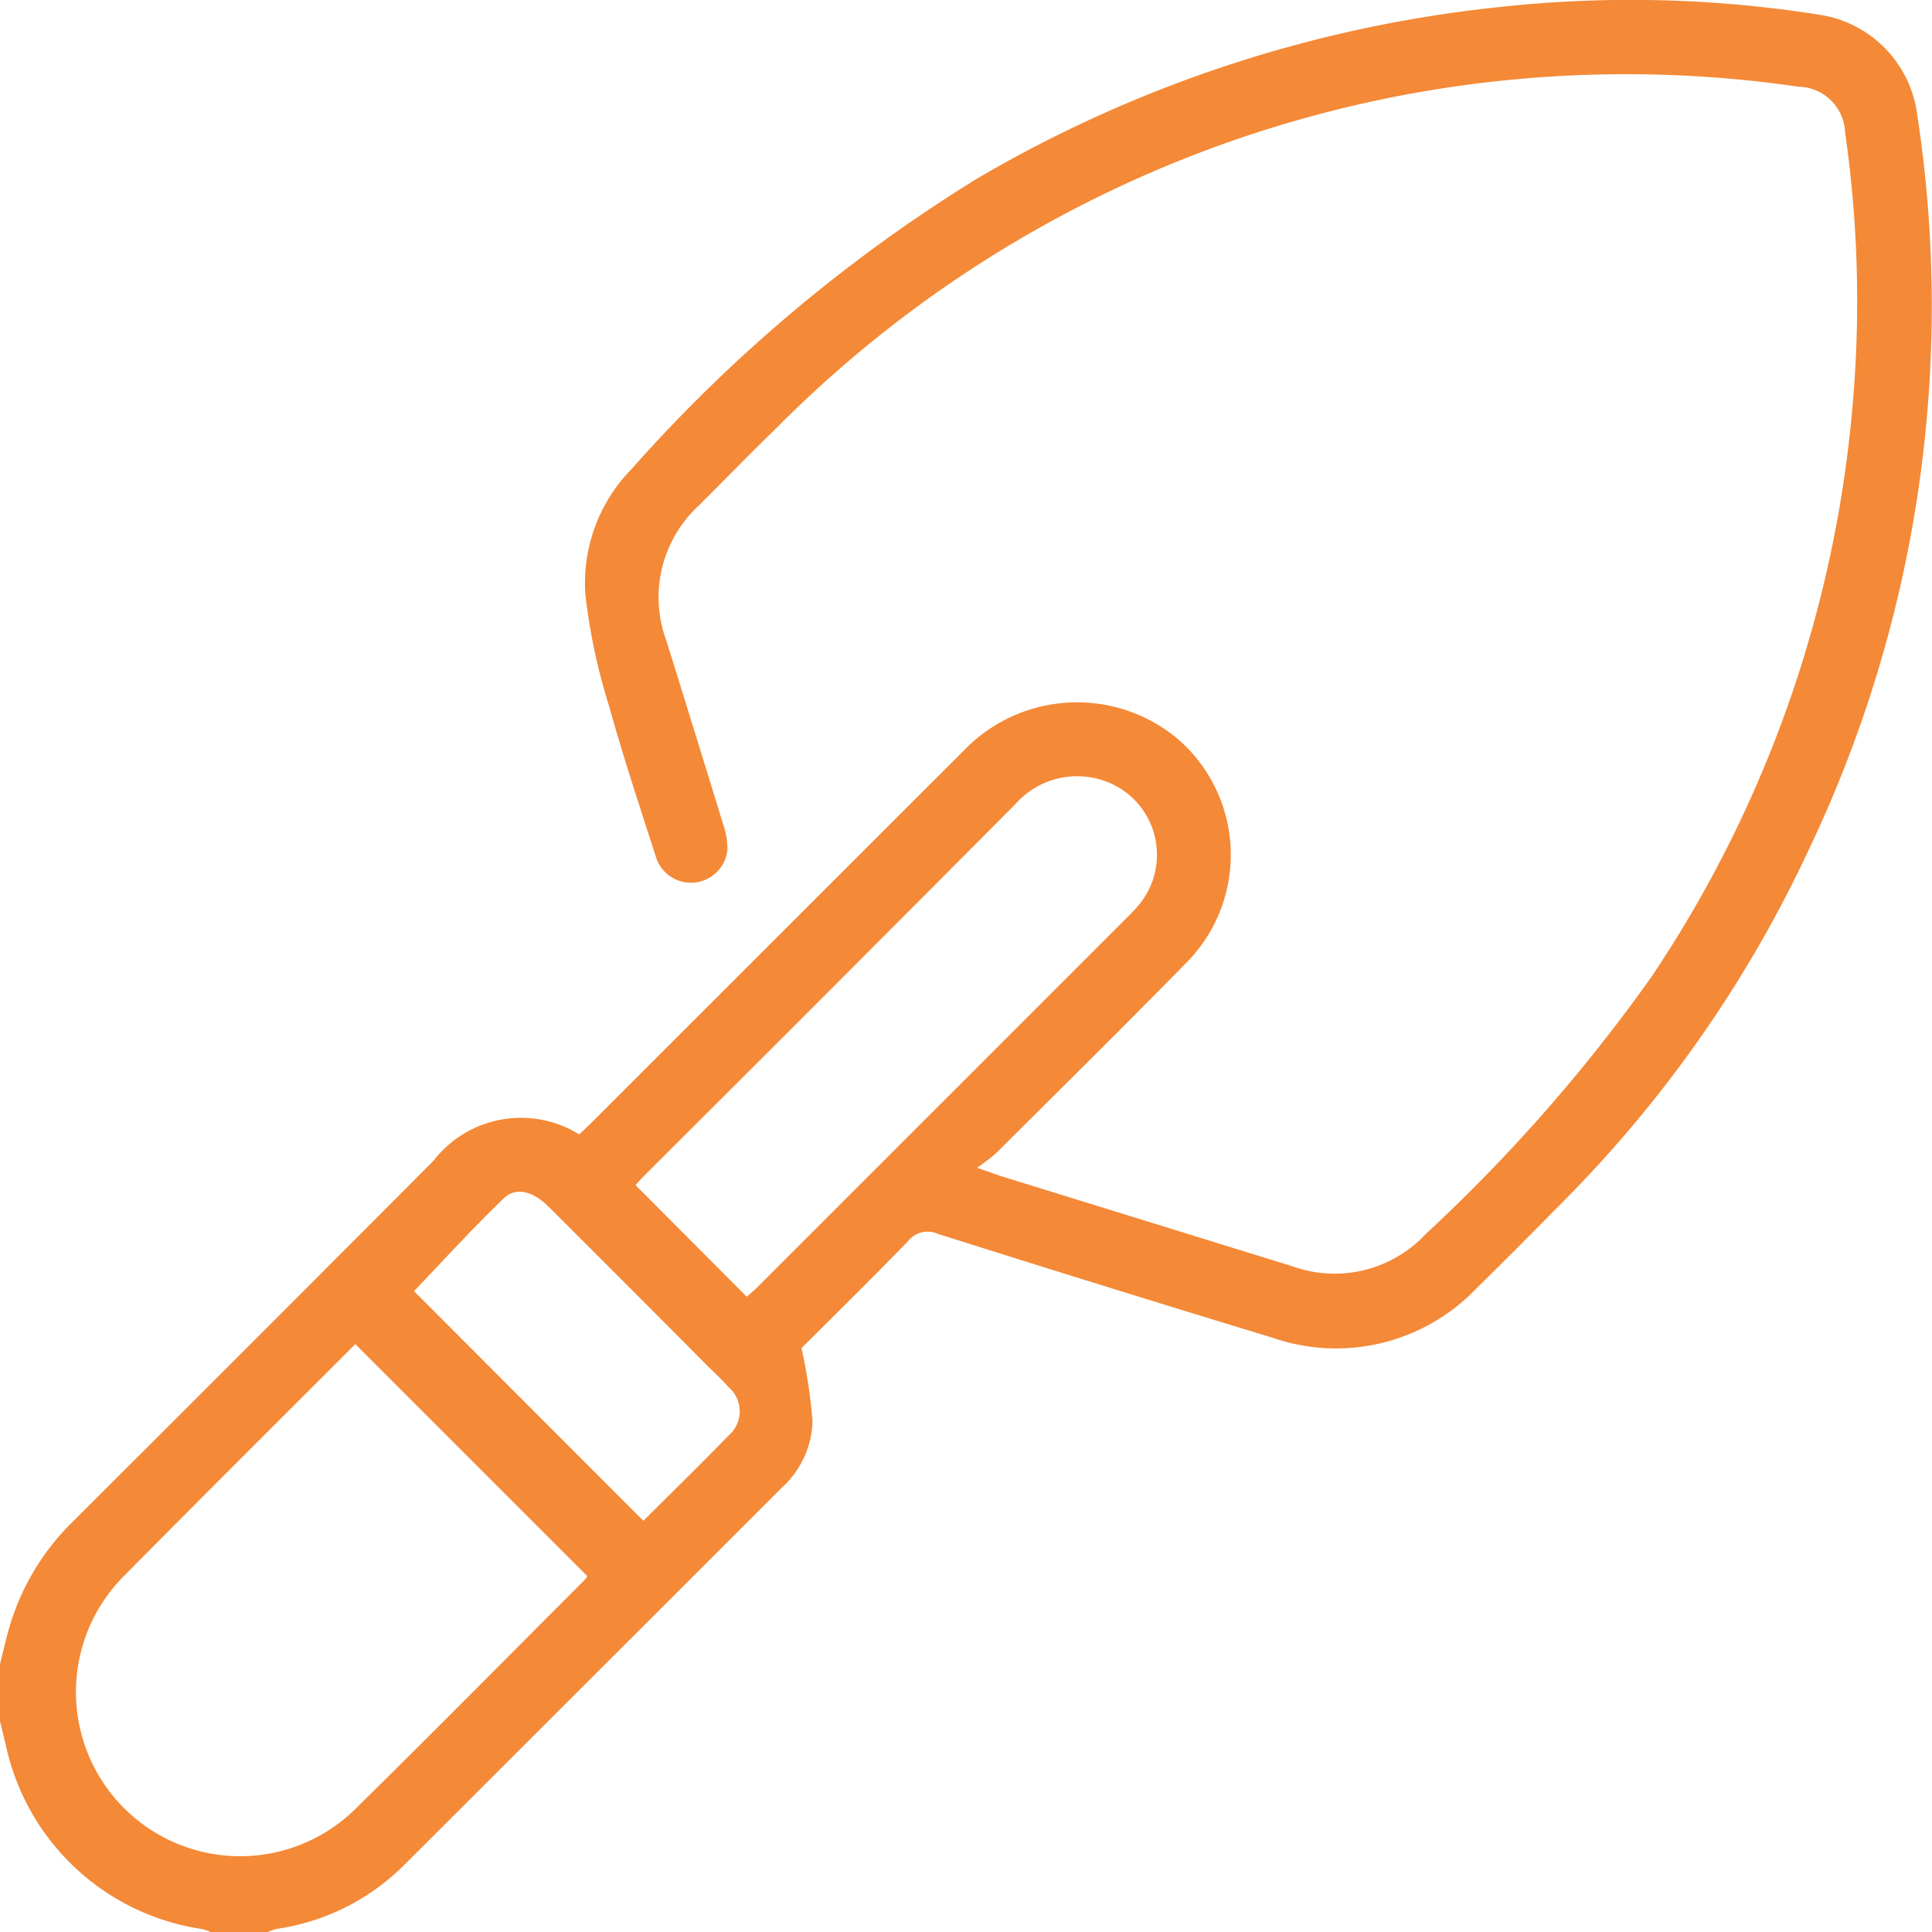 <svg height="24.974" width="24.971" xmlns="http://www.w3.org/2000/svg"><defs><clipPath id="a"><path data-sanitized-data-name="Rectangle 267" data-name="Rectangle 267" d="M0 0h24.971v24.974H0z" fill="#f48937"></path></clipPath></defs><g data-sanitized-data-name="Group 215" data-name="Group 215" clip-path="url(#a)"><path data-sanitized-data-name="Path 244" data-name="Path 244" d="M0 21.51c.037-.148.071-.3.111-.443a3.158 3.158 0 0 1 .837-1.407q2.331-2.324 4.652-4.654a1.431 1.431 0 0 1 1.887-.344c.057-.055.122-.114.183-.176l4.794-4.792a2.028 2.028 0 0 1 2.781-.124 1.981 1.981 0 0 1 .071 2.891c-.808.824-1.63 1.635-2.447 2.449a2.6 2.6 0 0 1-.241.183c.165.057.259.093.354.122l3.72 1.151a1.609 1.609 0 0 0 1.724-.415 21.393 21.393 0 0 0 2.921-3.328 15.631 15.631 0 0 0 2.606-7.483 15.332 15.332 0 0 0-.105-3.428.614.614 0 0 0-.6-.591 15.467 15.467 0 0 0-13.23 4.429c-.333.322-.655.655-.984.982a1.613 1.613 0 0 0-.423 1.744q.37 1.185.734 2.372a1 1 0 0 1 .057.332.474.474 0 0 1-.93.077c-.21-.648-.424-1.3-.606-1.952a7.7 7.7 0 0 1-.3-1.42 2.106 2.106 0 0 1 .6-1.626 19.913 19.913 0 0 1 4.462-3.75A16.772 16.772 0 0 1 19.4.089a15.588 15.588 0 0 1 4.106.1 1.5 1.5 0 0 1 1.275 1.3 16.325 16.325 0 0 1-1.394 9.475 16.094 16.094 0 0 1-3.174 4.557c-.371.376-.742.752-1.12 1.121a2.509 2.509 0 0 1-2.646.648q-2.166-.659-4.324-1.342a.321.321 0 0 0-.383.09c-.469.484-.95.956-1.381 1.387a6.813 6.813 0 0 1 .143.943 1.205 1.205 0 0 1-.4.863q-2.44 2.44-4.882 4.878a2.925 2.925 0 0 1-1.651.823.528.528 0 0 0-.11.043h-.728a.647.647 0 0 0-.112-.041 3.051 3.051 0 0 1-2.546-2.388l-.073-.3v-.736m4.591-4.136c-.989.99-1.991 1.986-2.984 2.991A2.122 2.122 0 1 0 4.6 23.374c.99-.974 1.966-1.962 2.948-2.945a.423.423 0 0 0 .044-.057l-3-3m5.061-.613c.036-.032.086-.073.132-.118l4.807-4.807a1.718 1.718 0 0 0 .147-.162 1.012 1.012 0 0 0-.531-1.6 1.064 1.064 0 0 0-1.085.322q-2.379 2.393-4.77 4.775c-.051.051-.1.106-.139.149l1.44 1.444m-1.338 2.893c.37-.368.742-.73 1.1-1.1a.412.412 0 0 0 0-.627c-.087-.1-.182-.185-.274-.277Q8.12 16.623 7.094 15.6c-.2-.2-.422-.266-.582-.112-.407.39-.786.809-1.161 1.2l2.964 2.968" fill="#f48937"></path></g></svg>